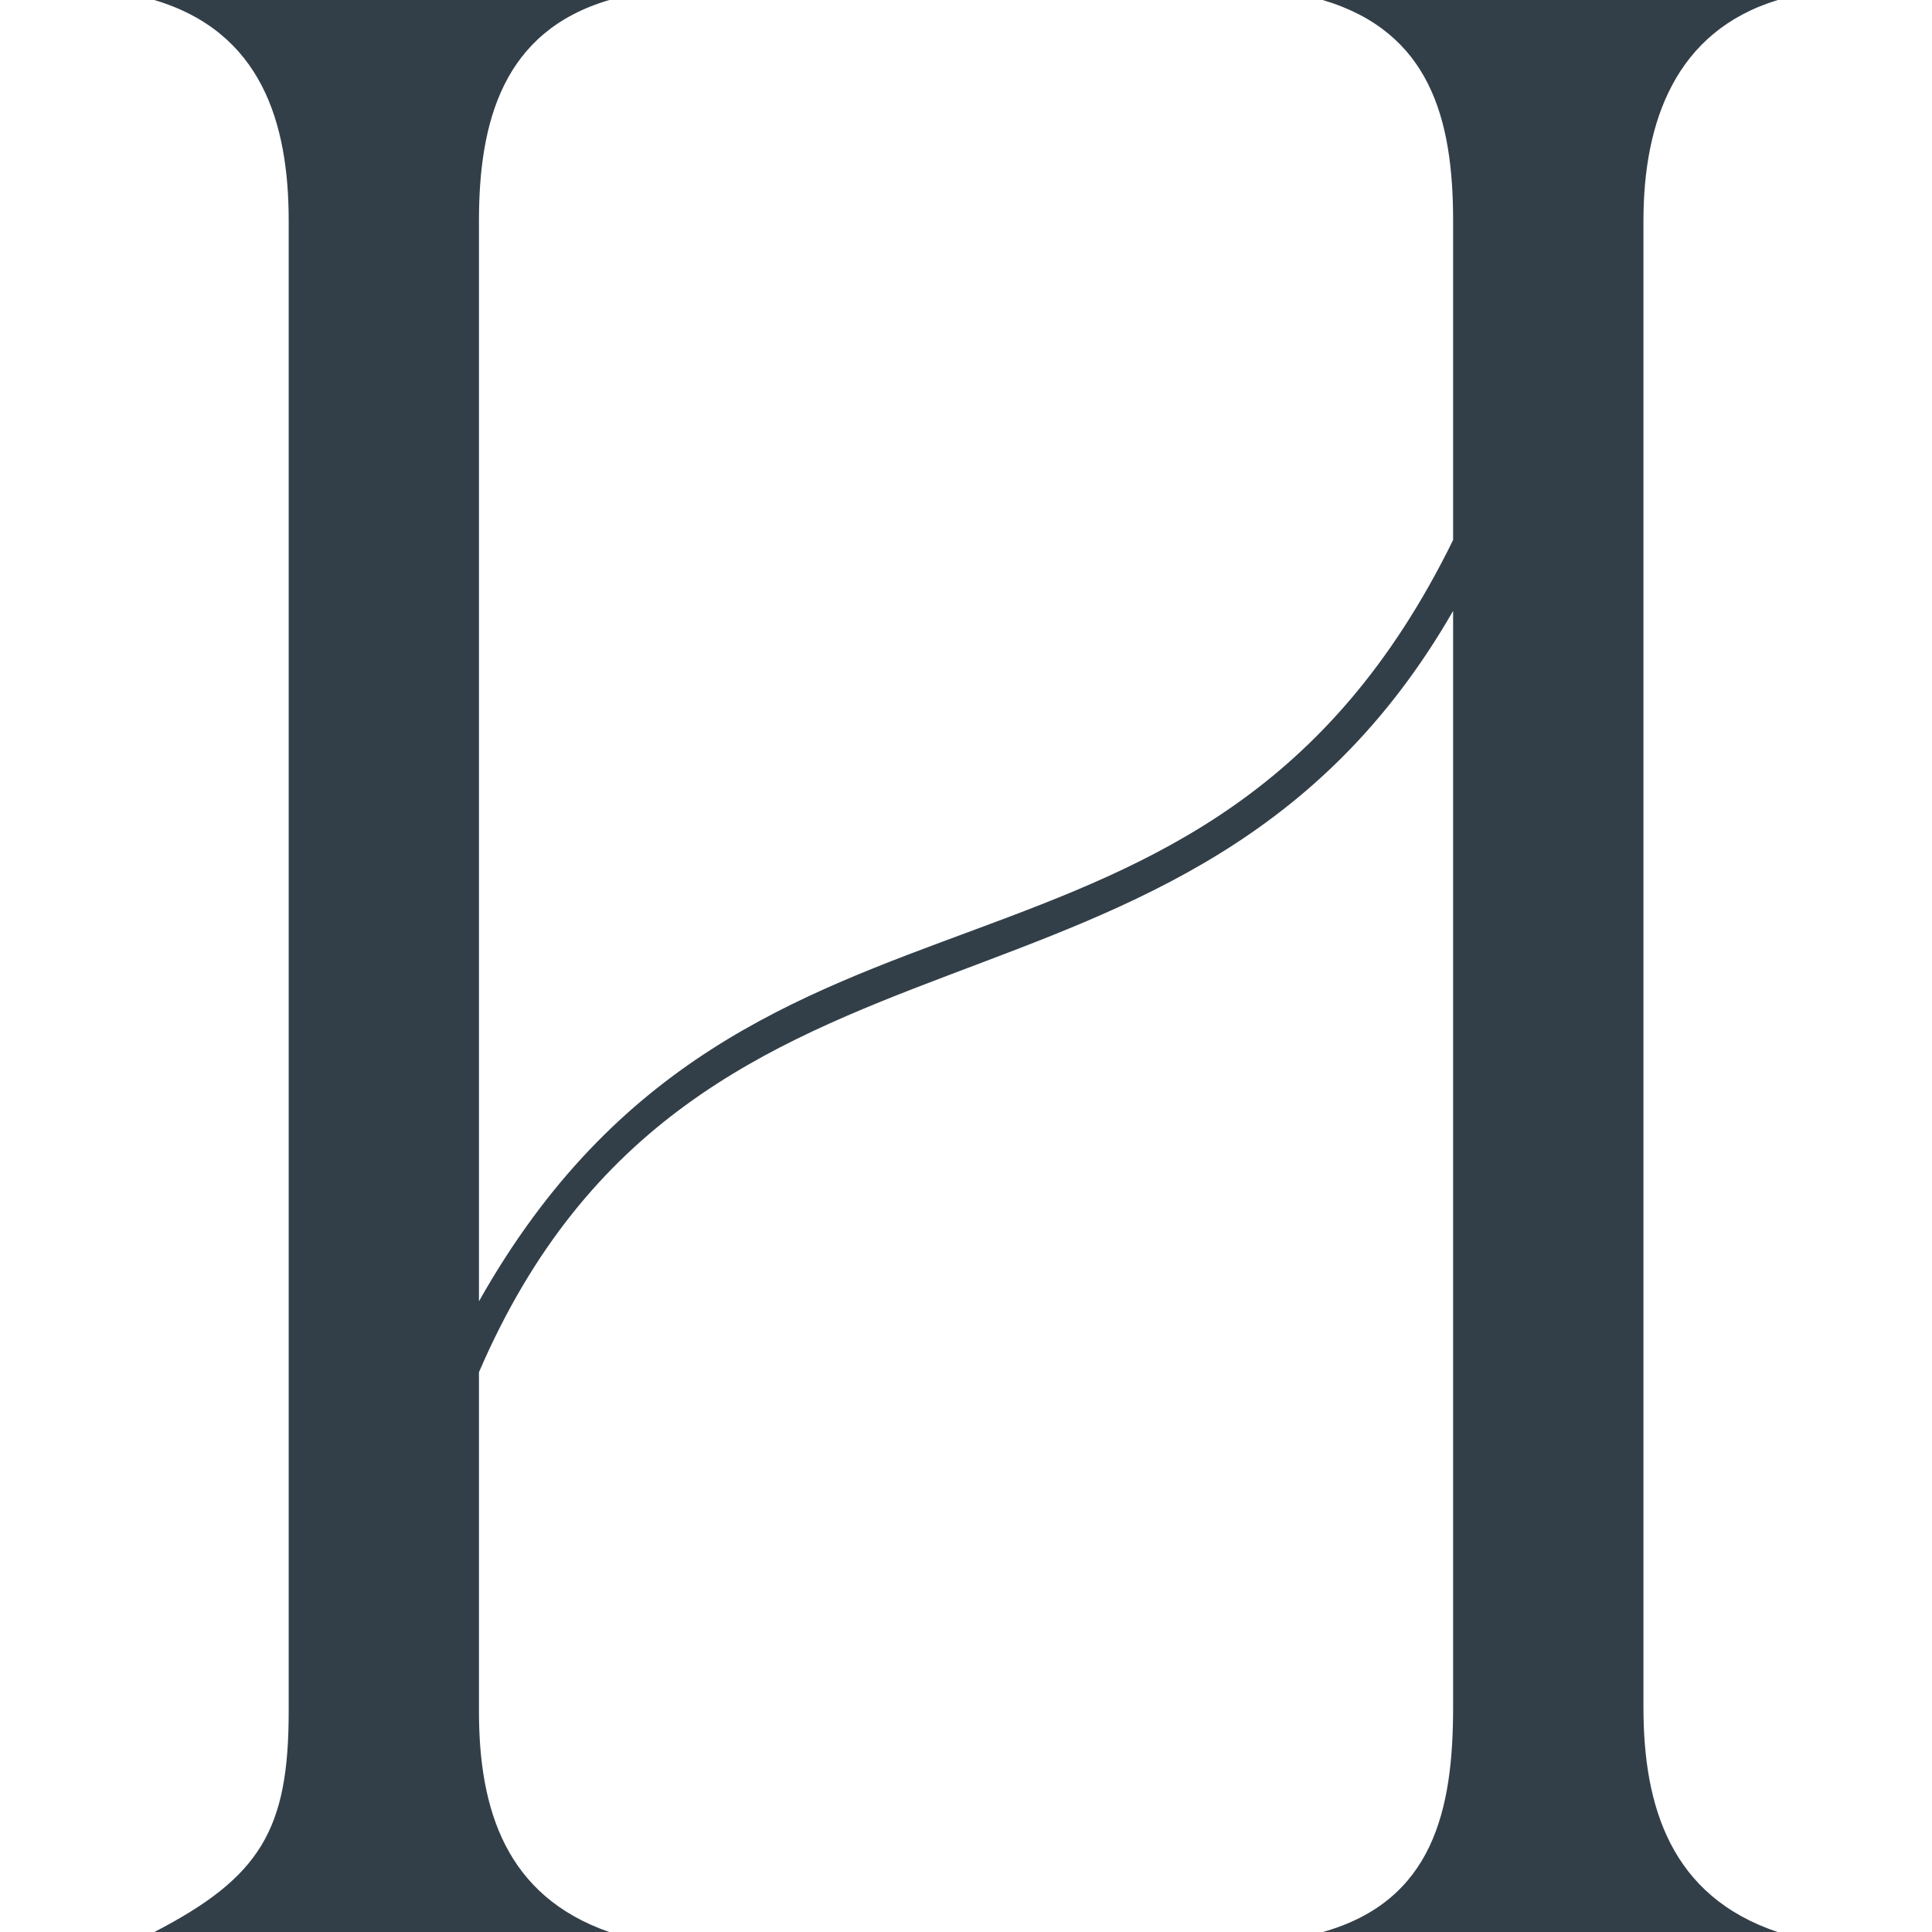 <svg viewBox="0 0 27.03 27.031" xmlns="http://www.w3.org/2000/svg"><style>@media (prefers-color-scheme: dark) { path{ fill:#fff; } }</style><path d="m24.873 0h-6.368c1.499.445 1.825 1.659 1.825 3.087v4.468c-3.491 7.119-9.803 3.866-13.629 10.651v-15.119c-0-1.381.335-2.651 1.825-3.087h-6.368c1.499.445 1.881 1.715 1.881 3.087v20.857c0 1.65-.391 2.317-1.881 3.087h6.368c-1.443-.501-1.825-1.706-1.825-3.087v-4.746c3.044-7.064 9.915-4.19 13.629-10.651v15.342c0 1.437-.279 2.707-1.825 3.142h6.368c-1.499-.501-1.88-1.761-1.88-3.142v-20.802c0-1.381.447-2.651 1.88-3.087z" fill="#333f48"/></svg>